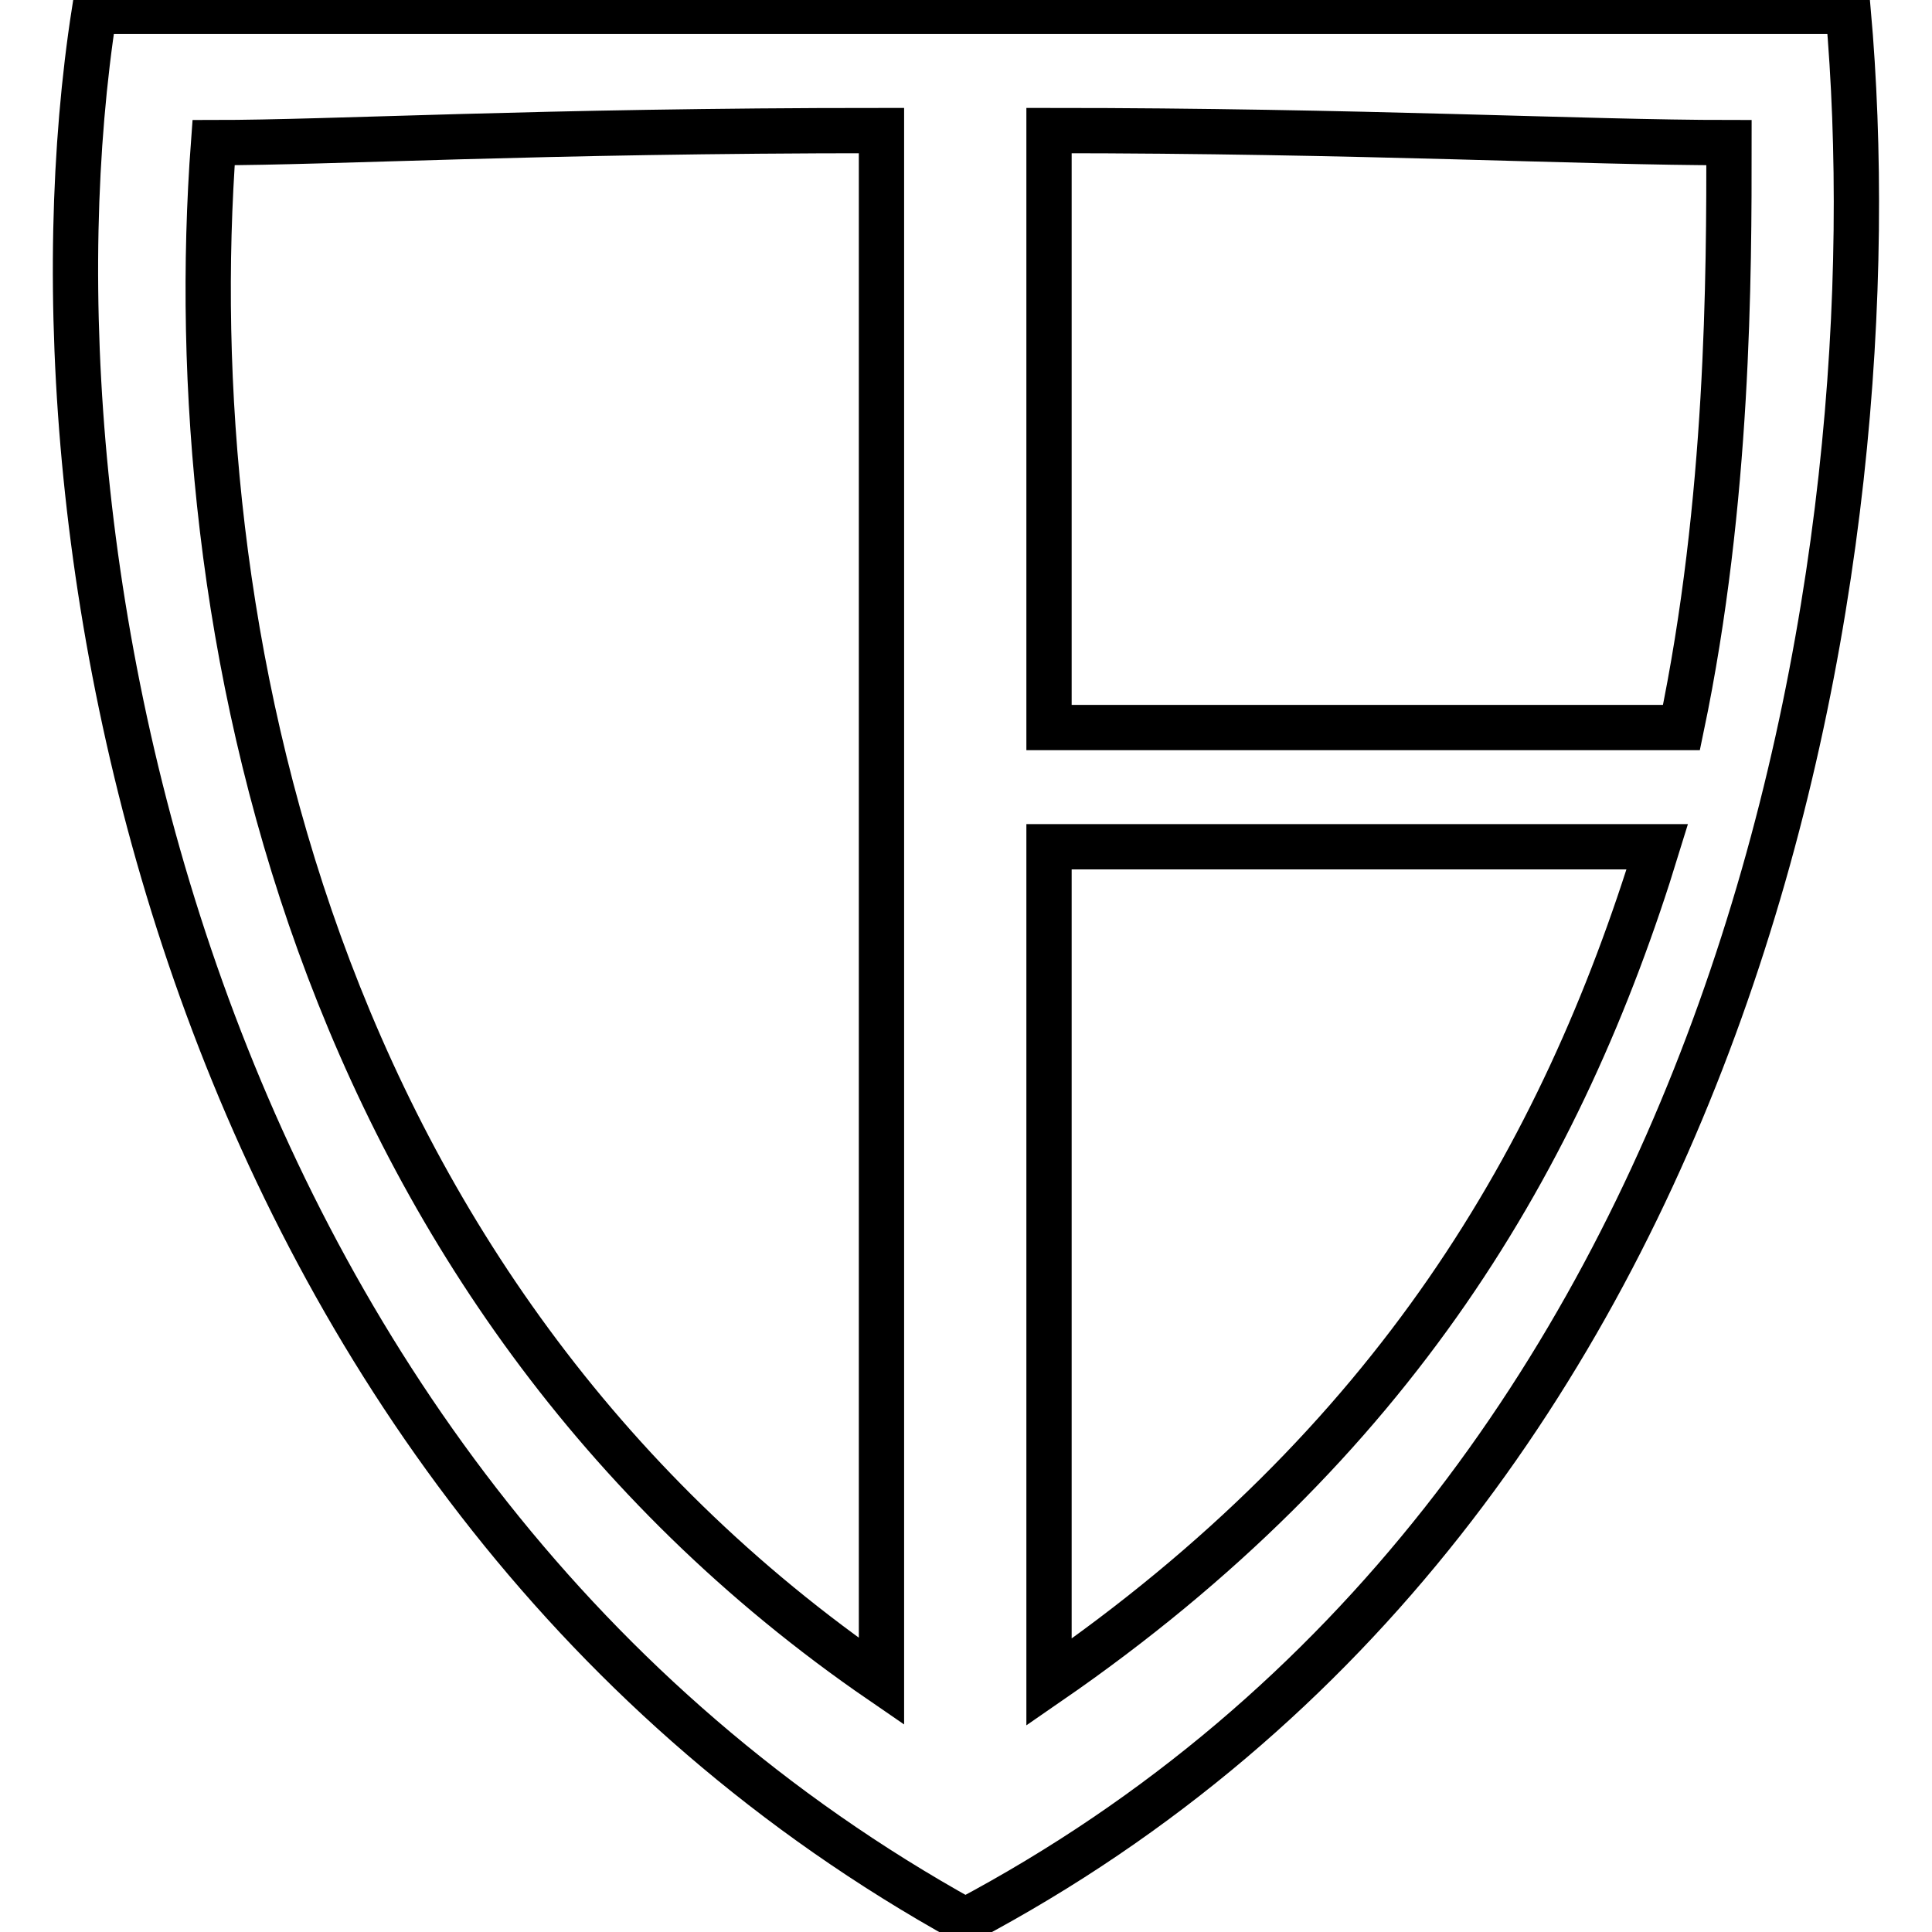 <?xml version="1.0" encoding="utf-8"?>
<!-- Svg Vector Icons : http://www.onlinewebfonts.com/icon -->
<!DOCTYPE svg PUBLIC "-//W3C//DTD SVG 1.1//EN" "http://www.w3.org/Graphics/SVG/1.1/DTD/svg11.dtd">
<svg version="1.1" xmlns="http://www.w3.org/2000/svg" xmlns:xlink="http://www.w3.org/1999/xlink" x="0px" y="0px" viewBox="0 0 256 256" enable-background="new 0 0 256 256" xml:space="preserve">
<g> <path stroke-width="6" fill-opacity="0" stroke="#000000"  d="M244.9,1.5c0,0-56.9,0-113.8,0c-58.5,0-118.6,0-118.6,0c-11.1,71.2,12.6,196.1,115.4,253 C232.3,199.2,251.2,72.7,244.9,1.5L244.9,1.5z M139,96.4V17.3c41.1,0,71.2,1.6,90.1,1.6c0,17.4,0,47.4-6.3,77.5H139z M28.3,18.9 c15.8,0,42.7-1.6,88.5-1.6v205.5C40.9,170.7,23.6,82.1,28.3,18.9L28.3,18.9z M139,112.2h80.6c-12.6,41.1-34.8,79.1-80.6,110.7 V112.2z"/></g>
</svg>